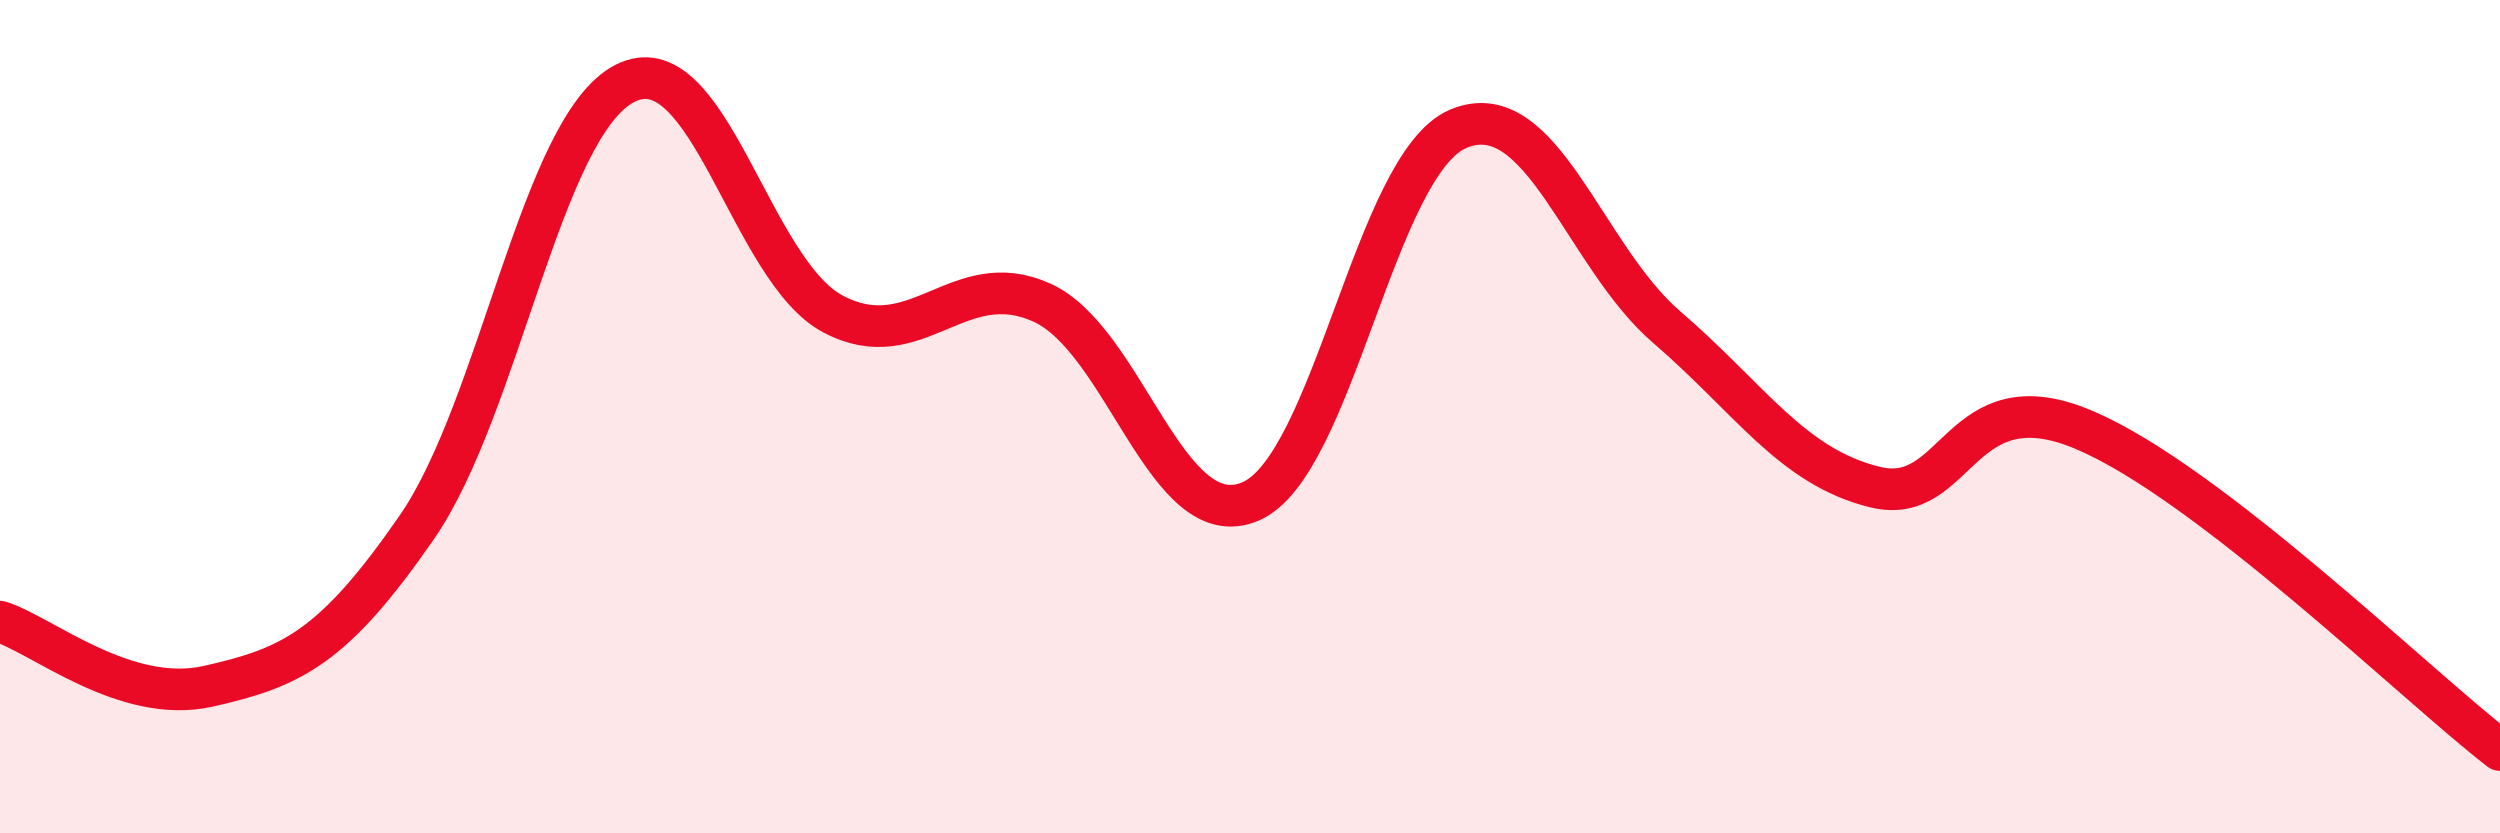 
    <svg width="60" height="20" viewBox="0 0 60 20" xmlns="http://www.w3.org/2000/svg">
      <path
        d="M 0,14.92 C 1,15.23 3,16.92 5,16.47 C 7,16.02 8,15.55 10,12.66 C 12,9.77 13,3.02 15,2 C 17,0.98 18,6.49 20,7.54 C 22,8.59 23,6.36 25,7.26 C 27,8.16 28,12.87 30,12.04 C 32,11.21 33,3.93 35,3.09 C 37,2.25 38,6.13 40,7.85 C 42,9.57 43,11.2 45,11.69 C 47,12.18 47,9.05 50,10.31 C 53,11.57 58,16.46 60,18L60 20L0 20Z"
        fill="#EB0A25"
        opacity="0.1"
        stroke-linecap="round"
        stroke-linejoin="round"
      />
      <path
        d="M 0,14.92 C 1,15.23 3,16.92 5,16.47 C 7,16.02 8,15.55 10,12.66 C 12,9.77 13,3.02 15,2 C 17,0.98 18,6.49 20,7.54 C 22,8.59 23,6.36 25,7.26 C 27,8.16 28,12.87 30,12.04 C 32,11.21 33,3.93 35,3.09 C 37,2.25 38,6.13 40,7.85 C 42,9.57 43,11.2 45,11.69 C 47,12.18 47,9.05 50,10.31 C 53,11.57 58,16.46 60,18"
        stroke="#EB0A25"
        stroke-width="1"
        fill="none"
        stroke-linecap="round"
        stroke-linejoin="round"
      />
    </svg>
  
